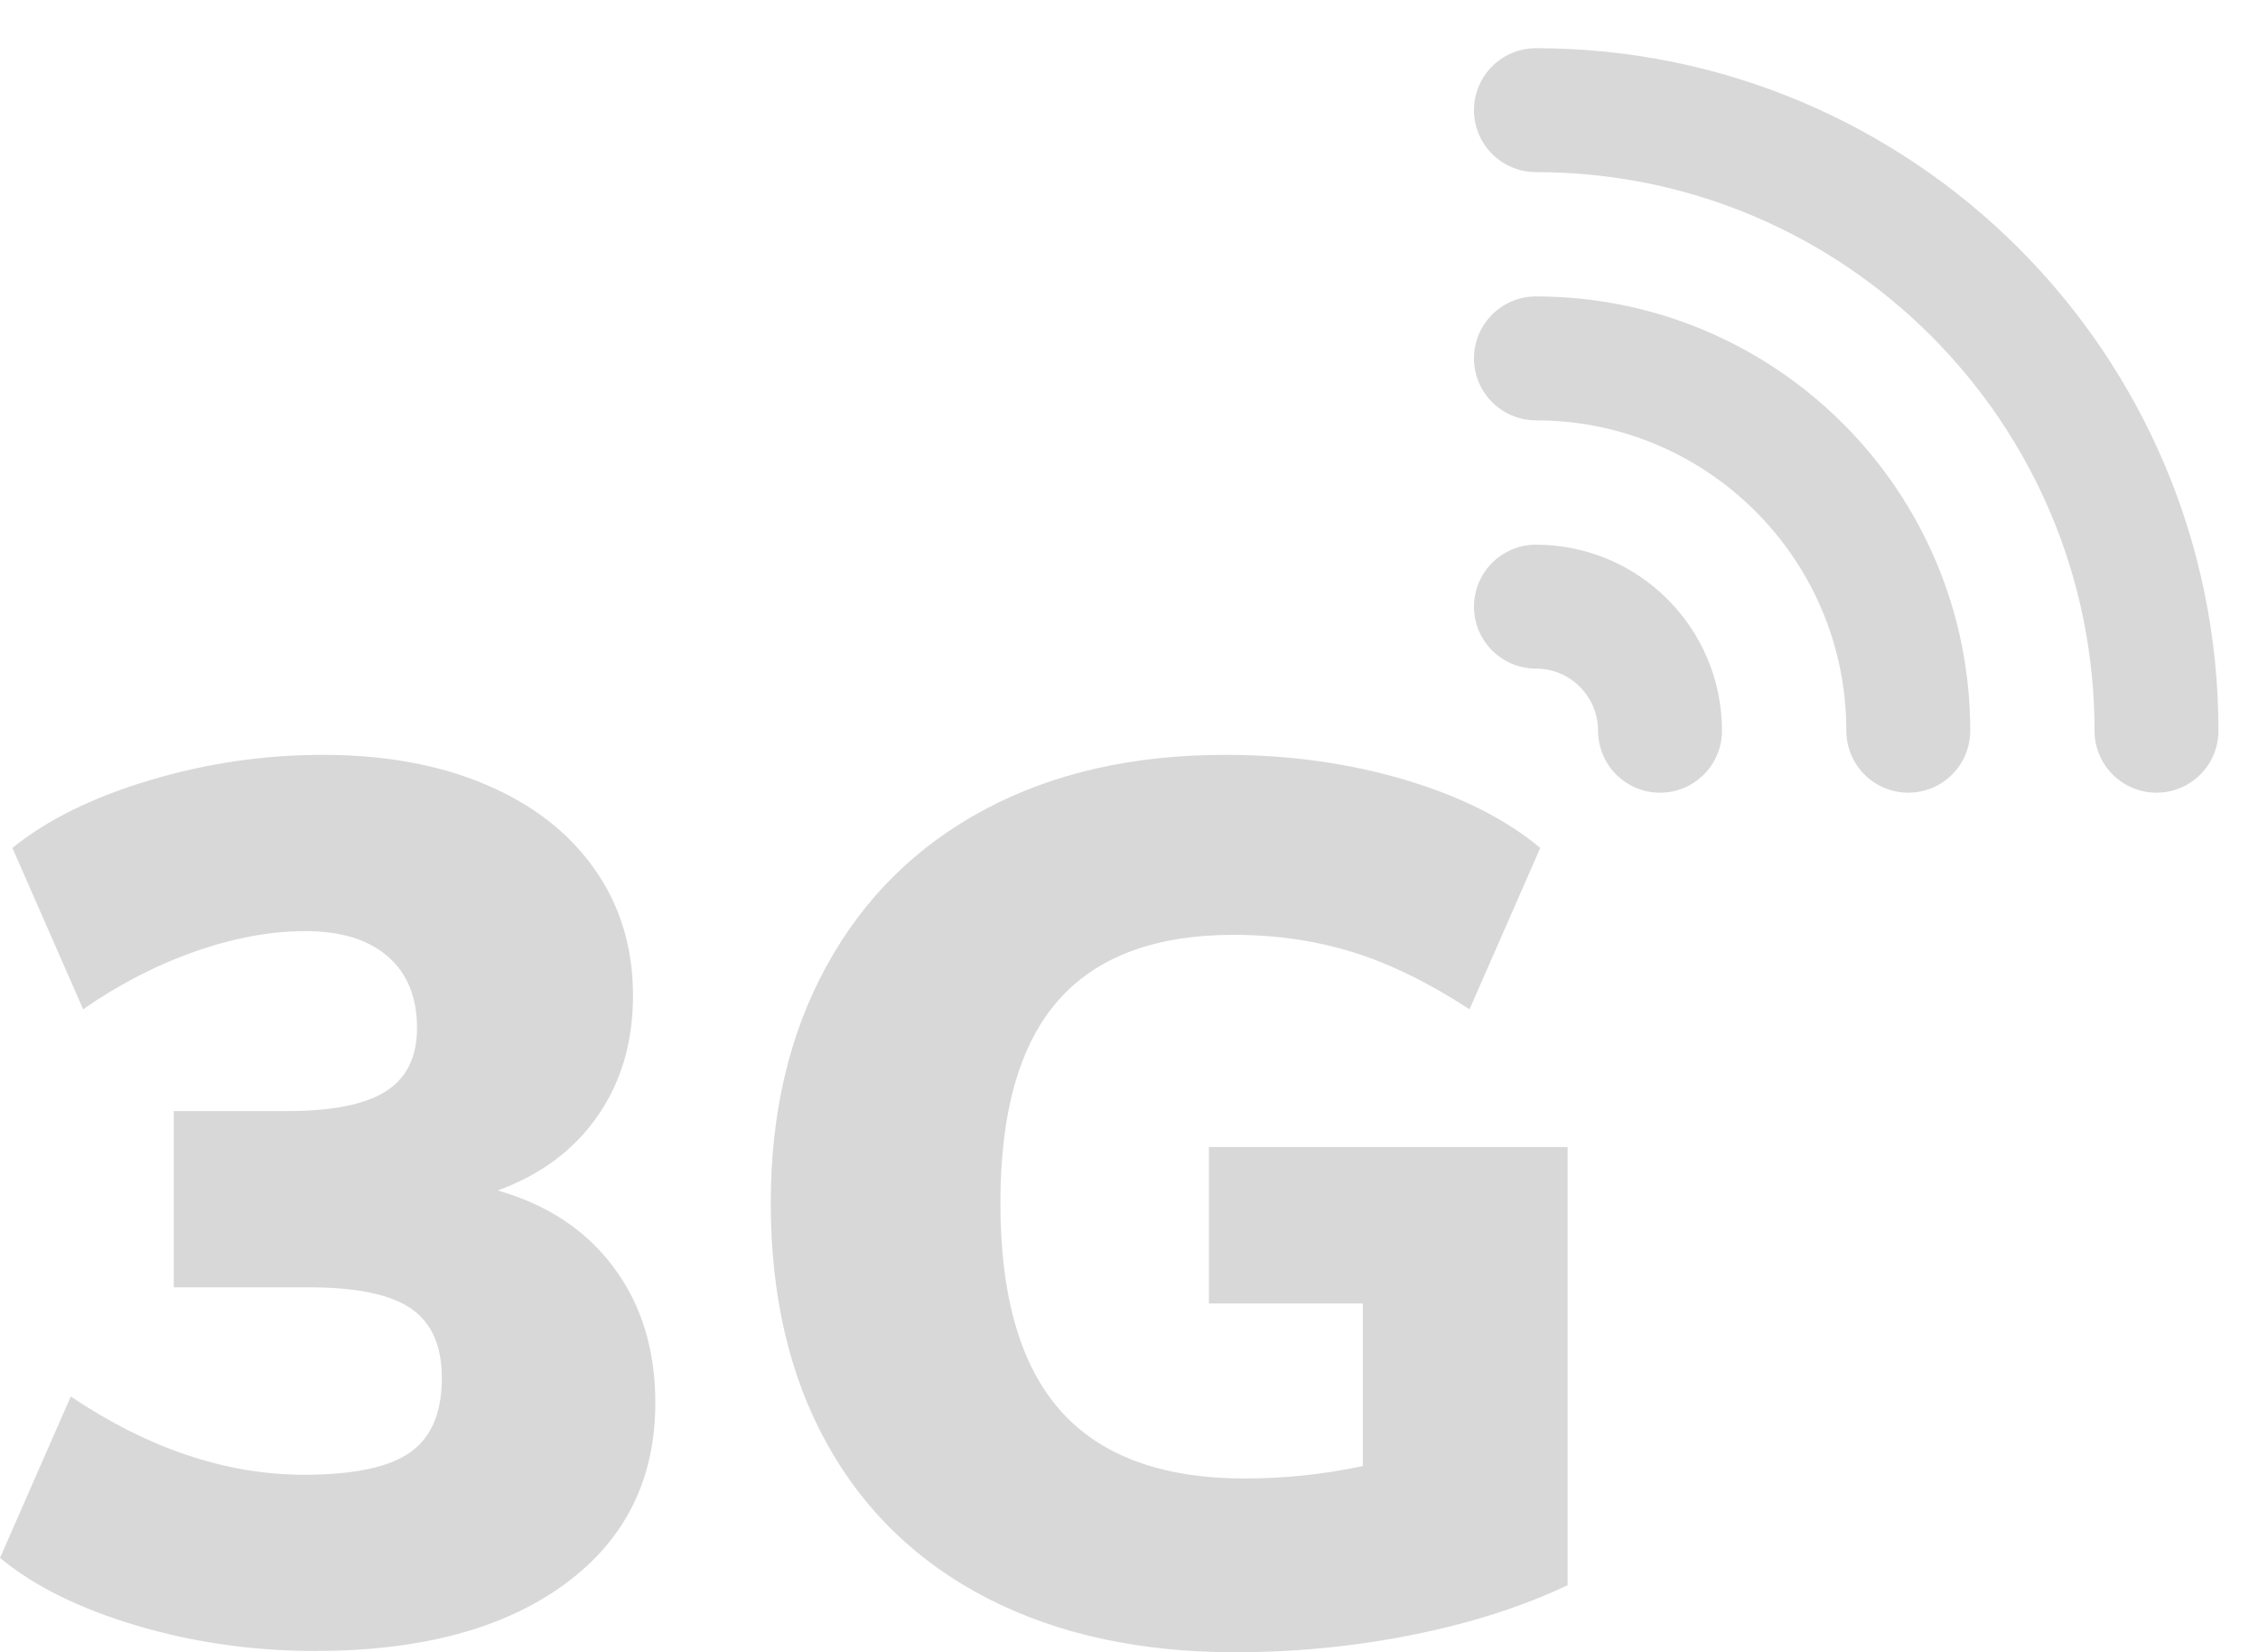 <svg width="41" height="30" viewBox="0 0 41 30" fill="none" xmlns="http://www.w3.org/2000/svg">
<path d="M5.724 29.977C7.632 29.977 9.139 29.575 10.243 28.772C11.347 27.968 11.899 26.867 11.899 25.47C11.899 24.508 11.648 23.689 11.144 23.013C10.641 22.337 9.939 21.872 9.037 21.616C9.818 21.331 10.423 20.88 10.851 20.264C11.28 19.648 11.494 18.919 11.494 18.078C11.494 17.206 11.261 16.44 10.795 15.779C10.329 15.118 9.672 14.607 8.823 14.247C7.974 13.886 6.986 13.706 5.86 13.706C4.793 13.706 3.745 13.86 2.716 14.168C1.686 14.476 0.856 14.885 0.225 15.396L1.51 18.326C2.156 17.875 2.832 17.526 3.538 17.278C4.244 17.03 4.913 16.906 5.544 16.906C6.19 16.906 6.69 17.06 7.043 17.368C7.396 17.676 7.572 18.108 7.572 18.664C7.572 19.19 7.385 19.573 7.009 19.813C6.633 20.054 6.032 20.174 5.206 20.174H3.155V23.374H5.612C6.468 23.374 7.084 23.502 7.46 23.757C7.835 24.013 8.023 24.433 8.023 25.019C8.023 25.65 7.831 26.101 7.448 26.371C7.065 26.642 6.423 26.777 5.521 26.777C4.109 26.777 2.697 26.304 1.285 25.357L0 28.287C0.616 28.798 1.442 29.207 2.479 29.515C3.516 29.823 4.597 29.977 5.724 29.977ZM22.424 30C23.521 30 24.595 29.895 25.647 29.684C26.698 29.474 27.637 29.174 28.464 28.783V20.827H21.951V23.667H24.745V26.619C24.039 26.77 23.325 26.845 22.604 26.845C21.102 26.845 19.986 26.435 19.258 25.616C18.529 24.798 18.165 23.539 18.165 21.841C18.165 20.189 18.514 18.964 19.212 18.168C19.911 17.372 20.974 16.974 22.401 16.974C23.168 16.974 23.889 17.079 24.565 17.289C25.241 17.5 25.947 17.845 26.683 18.326L27.968 15.396C27.337 14.87 26.514 14.457 25.5 14.156C24.486 13.856 23.401 13.706 22.244 13.706C20.576 13.706 19.122 14.036 17.883 14.697C16.643 15.358 15.685 16.305 15.009 17.537C14.333 18.769 13.995 20.204 13.995 21.841C13.995 23.524 14.333 24.978 15.009 26.202C15.685 27.427 16.658 28.366 17.928 29.02C19.198 29.673 20.696 30 22.424 30Z" fill="#D8D8D8"/>
<path d="M27.889 6.507C31.622 6.507 34.65 9.534 34.65 13.268" stroke="#D8D8D8" stroke-width="2.25" stroke-linecap="round" stroke-linejoin="round"/>
<path d="M27.889 11.015C29.133 11.015 30.142 12.024 30.142 13.268" stroke="#D8D8D8" stroke-width="2.25" stroke-linecap="round" stroke-linejoin="round"/>
<path d="M27.889 2C34.112 2 39.157 7.045 39.157 13.268" stroke="#D8D8D8" stroke-width="2.25" stroke-linecap="round" stroke-linejoin="round"/>
</svg>
